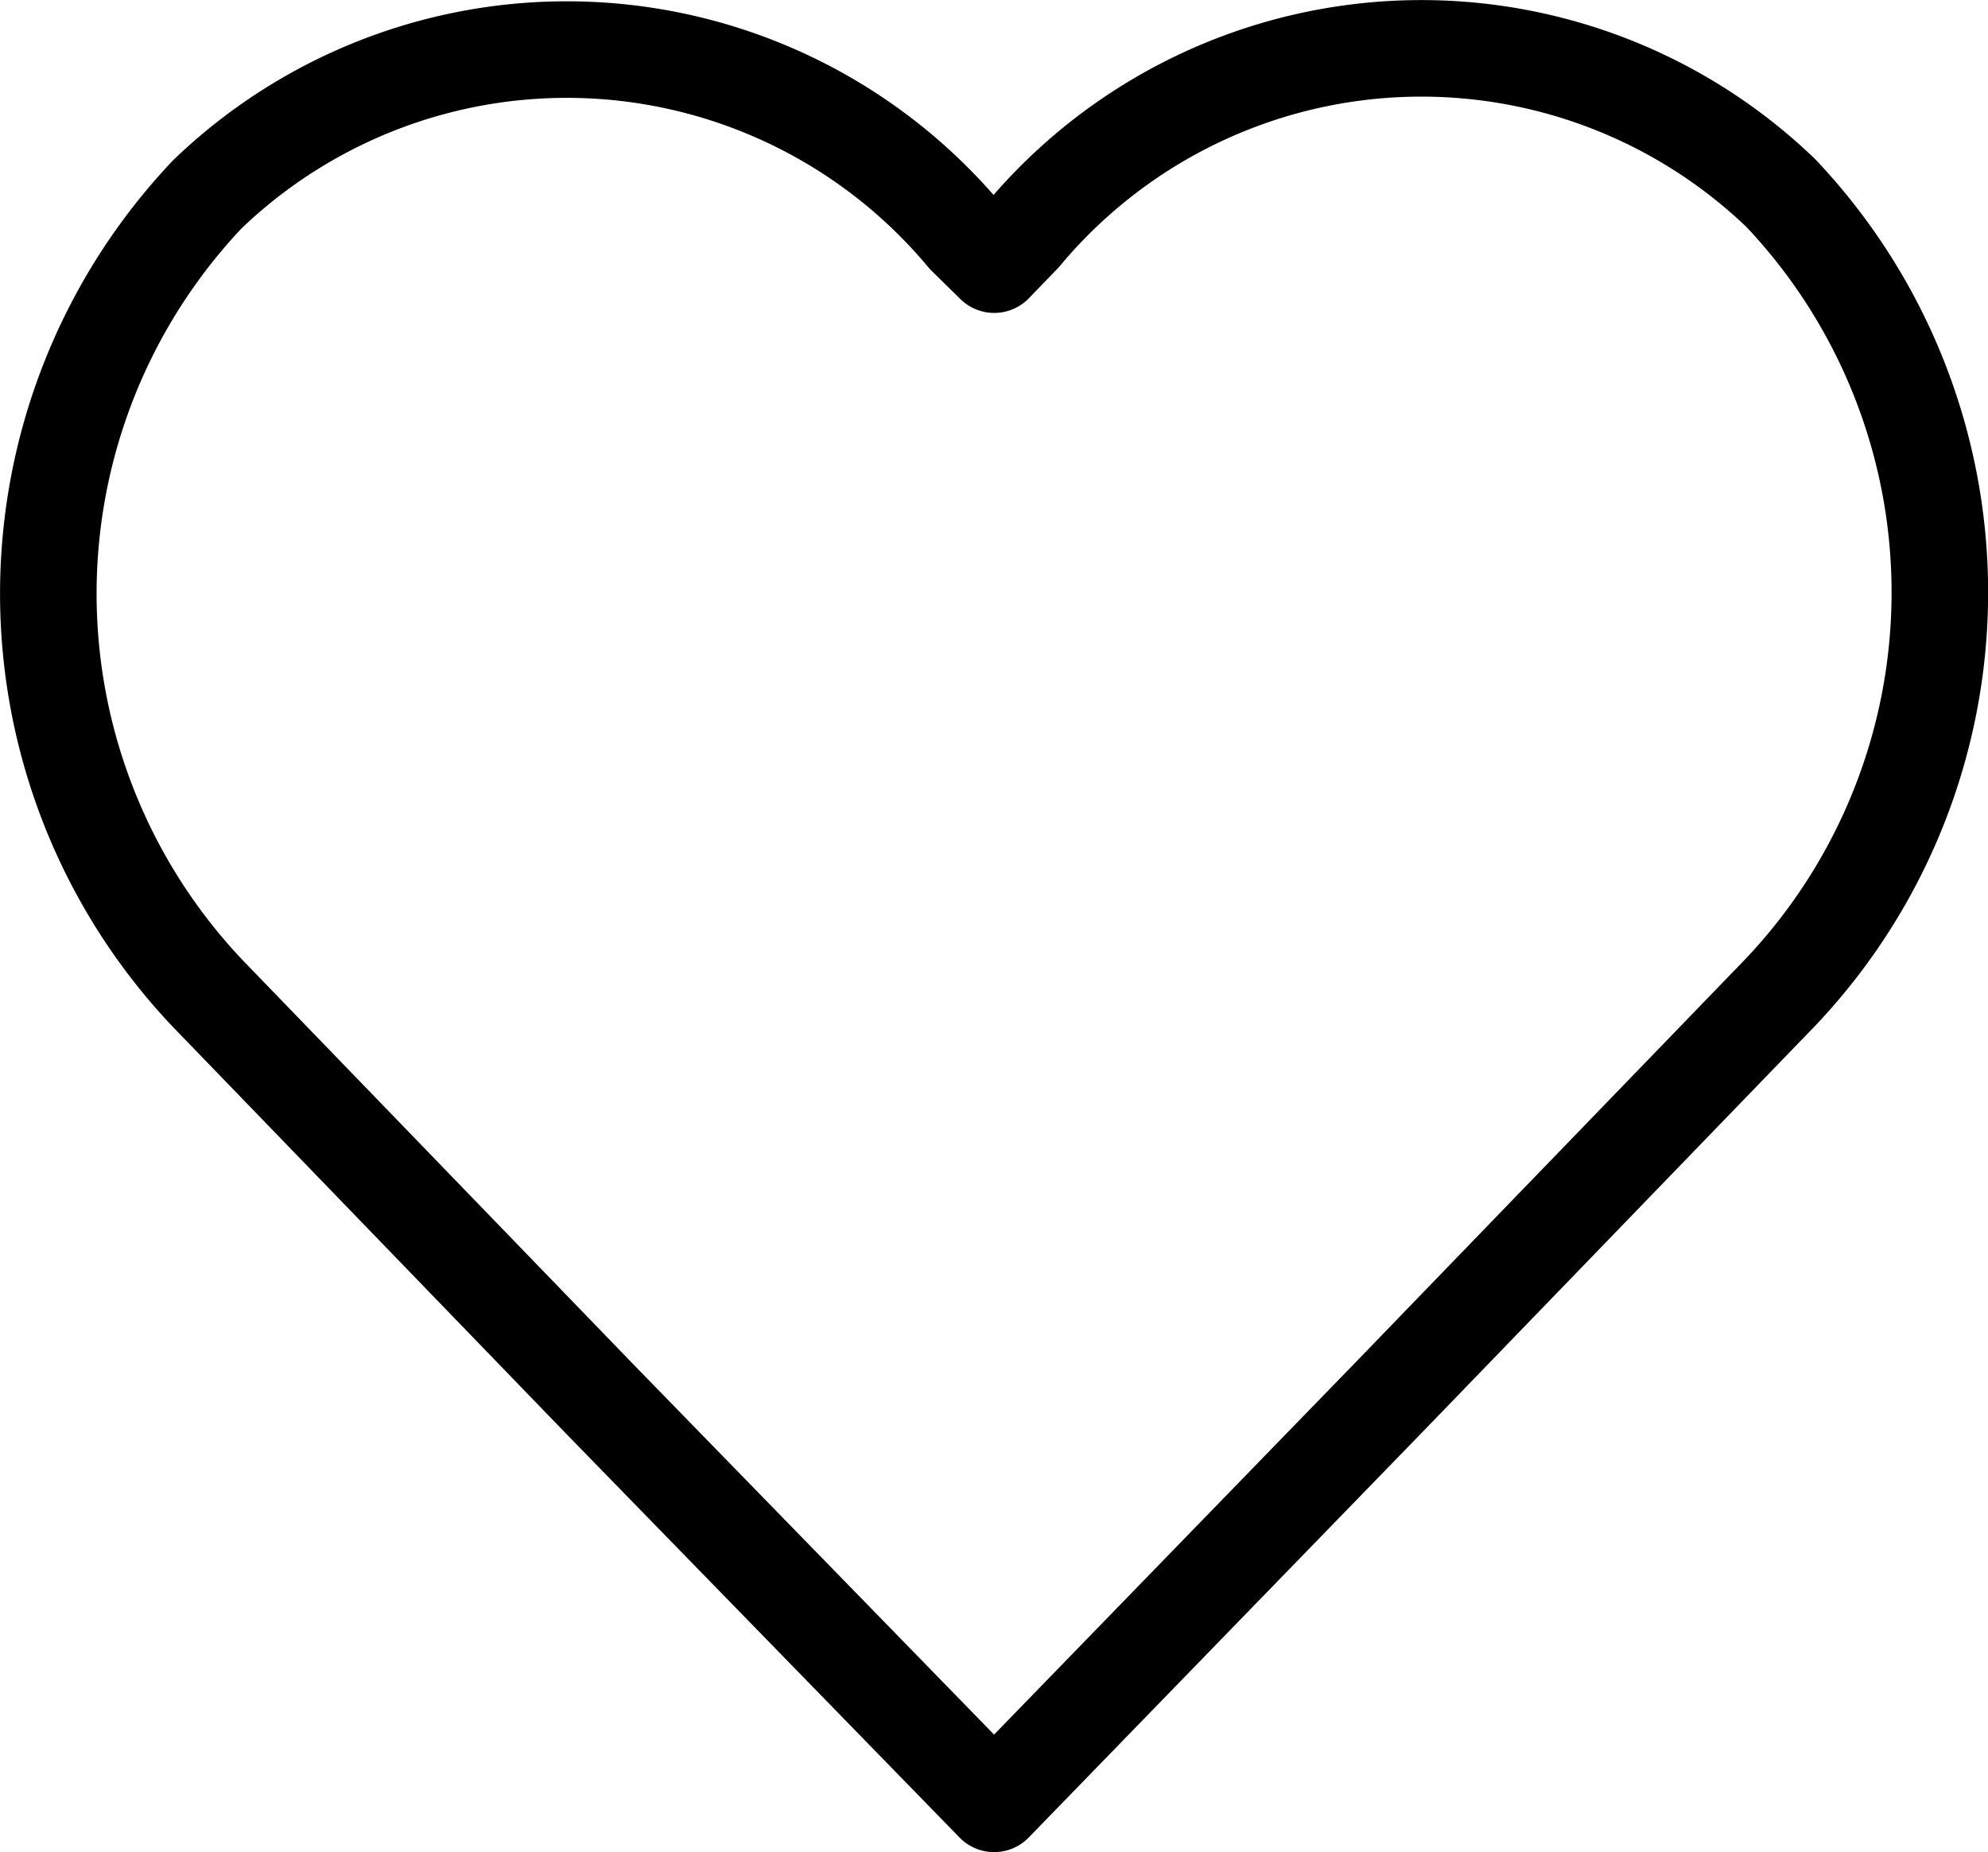<?xml version="1.0" encoding="UTF-8"?> <svg xmlns="http://www.w3.org/2000/svg" width="22.649" height="21.102" viewBox="0 0 22.649 21.102"><g id="kt-fashion-wishlist-icon" transform="translate(0.049 -0.828)"><path id="wishlist-icon" d="M16.276,26l-4.5-4.619L7.312,16.763a6.62,6.62,0,0,1,0-9.1,5.91,5.91,0,0,1,8.637.479l.328.322.325-.336a5.91,5.91,0,0,1,8.637-.479,6.62,6.62,0,0,1,0,9.1l-4.465,4.619Z" transform="translate(-4.999 -4.621)" fill="none" stroke="#000" stroke-linecap="round" stroke-linejoin="round" stroke-width="1.1" fill-rule="evenodd"></path></g></svg> 